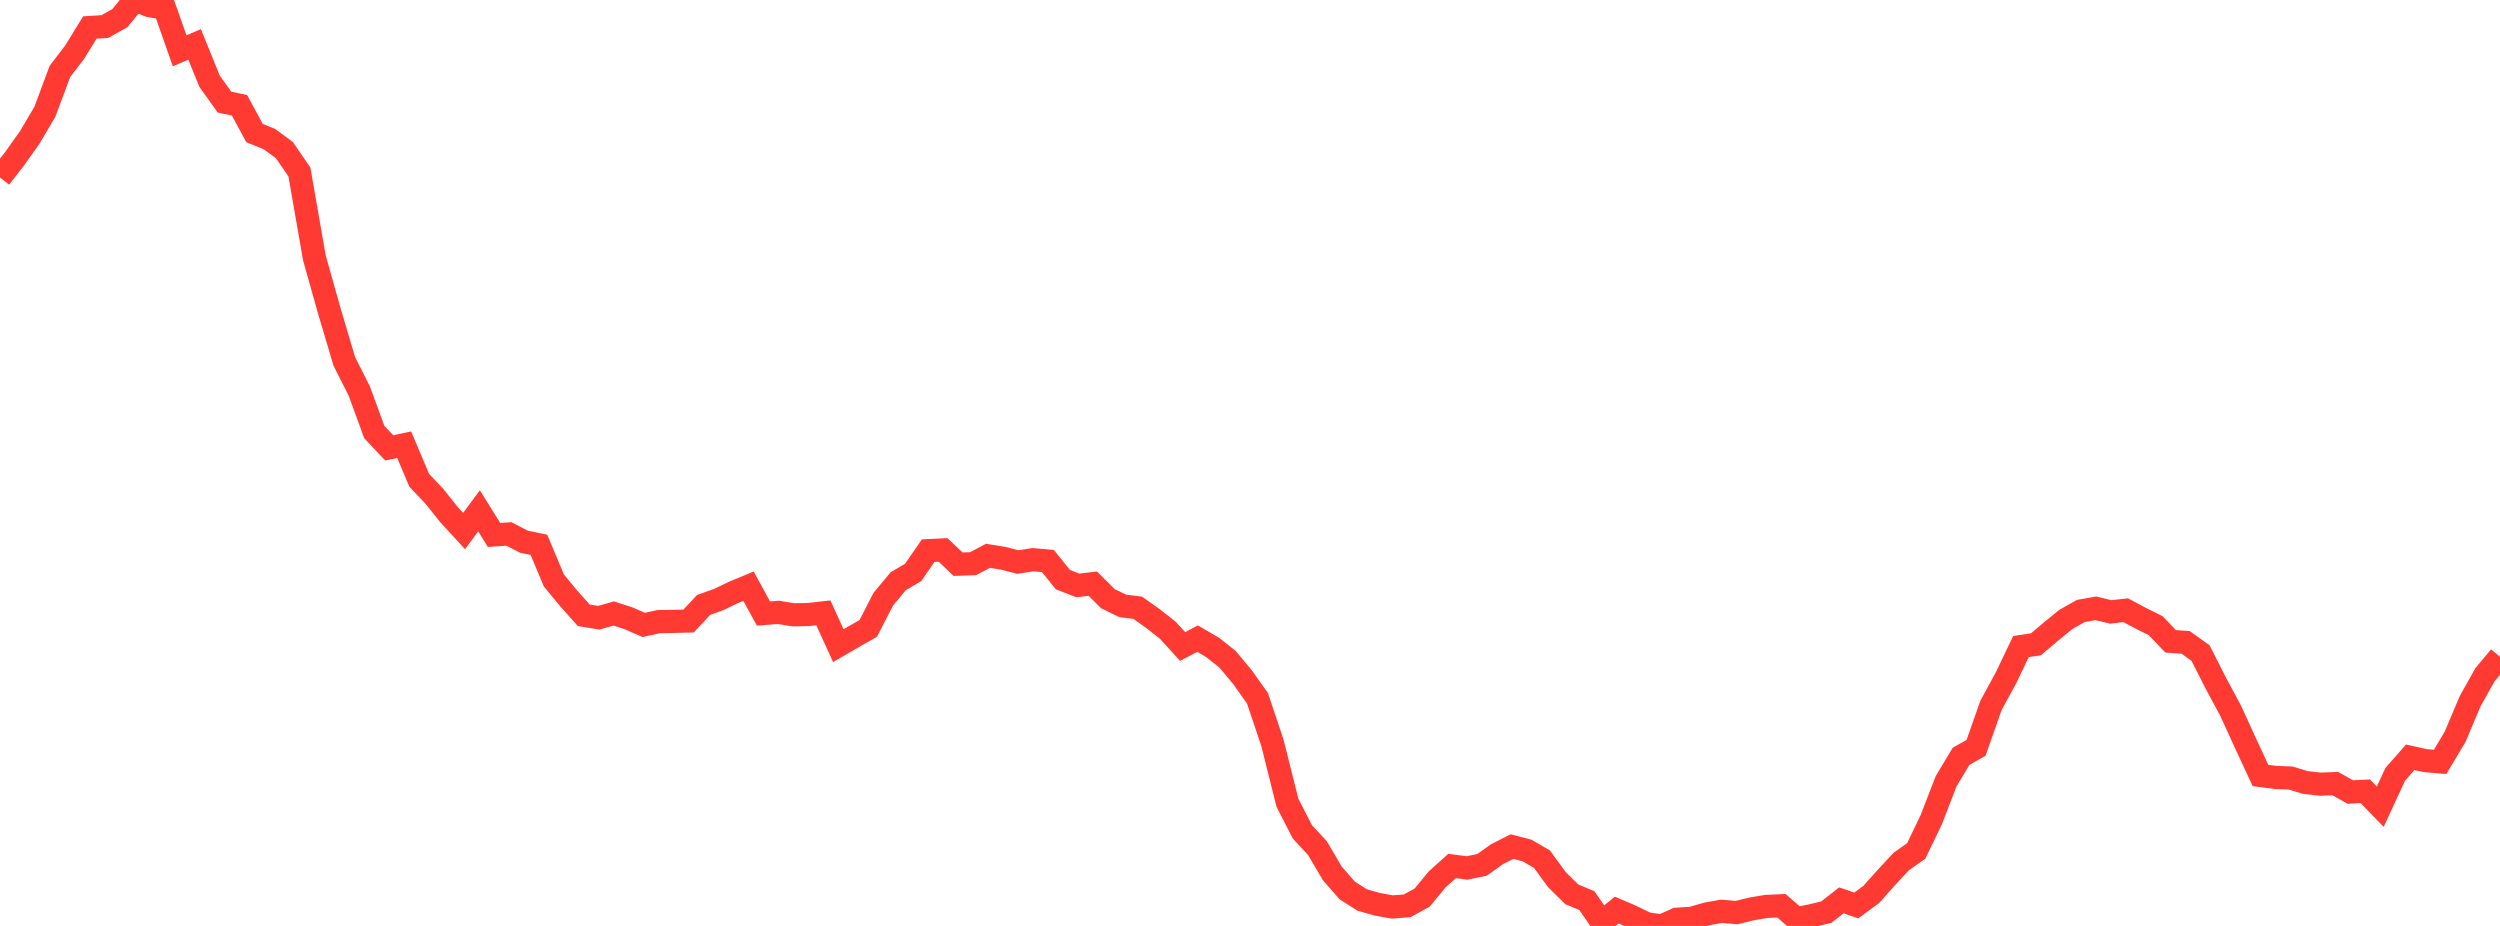 <?xml version="1.0" standalone="no"?>
<!DOCTYPE svg PUBLIC "-//W3C//DTD SVG 1.1//EN" "http://www.w3.org/Graphics/SVG/1.1/DTD/svg11.dtd">

<svg width="135" height="50" viewBox="0 0 135 50" preserveAspectRatio="none" 
  xmlns="http://www.w3.org/2000/svg"
  xmlns:xlink="http://www.w3.org/1999/xlink">


<polyline points="0.0, 9.586 0.808, 8.544 1.617, 7.404 2.425, 6.031 3.234, 3.86 4.042, 2.802 4.85, 1.485 5.659, 1.434 6.467, 0.984 7.275, 0.0 8.084, 0.306 8.892, 0.446 9.701, 2.742 10.509, 2.397 11.317, 4.387 12.126, 5.518 12.934, 5.685 13.743, 7.184 14.551, 7.513 15.359, 8.108 16.168, 9.286 16.976, 13.922 17.784, 16.793 18.593, 19.518 19.401, 21.115 20.21, 23.328 21.018, 24.185 21.826, 24.015 22.635, 25.932 23.443, 26.785 24.251, 27.795 25.06, 28.676 25.868, 27.585 26.677, 28.886 27.485, 28.833 28.293, 29.252 29.102, 29.42 29.91, 31.346 30.719, 32.324 31.527, 33.228 32.335, 33.357 33.144, 33.128 33.952, 33.391 34.76, 33.746 35.569, 33.568 36.377, 33.556 37.186, 33.534 37.994, 32.666 38.802, 32.378 39.611, 31.989 40.419, 31.654 41.228, 33.131 42.036, 33.068 42.844, 33.2 43.653, 33.185 44.461, 33.094 45.269, 34.865 46.078, 34.395 46.886, 33.934 47.695, 32.36 48.503, 31.386 49.311, 30.91 50.12, 29.735 50.928, 29.696 51.737, 30.466 52.545, 30.438 53.353, 30.013 54.162, 30.145 54.97, 30.35 55.778, 30.224 56.587, 30.294 57.395, 31.299 58.204, 31.612 59.012, 31.517 59.82, 32.325 60.629, 32.719 61.437, 32.819 62.246, 33.392 63.054, 34.026 63.862, 34.91 64.671, 34.487 65.479, 34.958 66.287, 35.598 67.096, 36.569 67.904, 37.708 68.713, 40.122 69.521, 43.346 70.329, 44.922 71.138, 45.793 71.946, 47.165 72.754, 48.089 73.563, 48.601 74.371, 48.83 75.18, 48.977 75.988, 48.915 76.796, 48.47 77.605, 47.489 78.413, 46.763 79.222, 46.869 80.03, 46.702 80.838, 46.126 81.647, 45.716 82.455, 45.924 83.263, 46.393 84.072, 47.498 84.88, 48.296 85.689, 48.631 86.497, 49.798 87.305, 49.143 88.114, 49.491 88.922, 49.884 89.731, 50.0 90.539, 49.639 91.347, 49.588 92.156, 49.353 92.964, 49.21 93.772, 49.281 94.581, 49.081 95.389, 48.946 96.198, 48.911 97.006, 49.611 97.814, 49.446 98.623, 49.253 99.431, 48.619 100.24, 48.895 101.048, 48.299 101.856, 47.394 102.665, 46.522 103.473, 45.954 104.281, 44.28 105.09, 42.189 105.898, 40.84 106.707, 40.382 107.515, 38.087 108.323, 36.605 109.132, 34.913 109.94, 34.793 110.749, 34.107 111.557, 33.449 112.365, 32.993 113.174, 32.849 113.982, 33.043 114.79, 32.952 115.599, 33.384 116.407, 33.787 117.216, 34.632 118.024, 34.688 118.832, 35.268 119.641, 36.867 120.449, 38.369 121.257, 40.135 122.066, 41.875 122.874, 41.982 123.683, 42.012 124.491, 42.255 125.299, 42.345 126.108, 42.314 126.916, 42.769 127.725, 42.727 128.533, 43.562 129.341, 41.815 130.15, 40.894 130.958, 41.073 131.766, 41.141 132.575, 39.787 133.383, 37.873 134.192, 36.43 135.0, 35.467" fill="none" stroke="#ff3a33" stroke-width="1.25"/>

</svg>